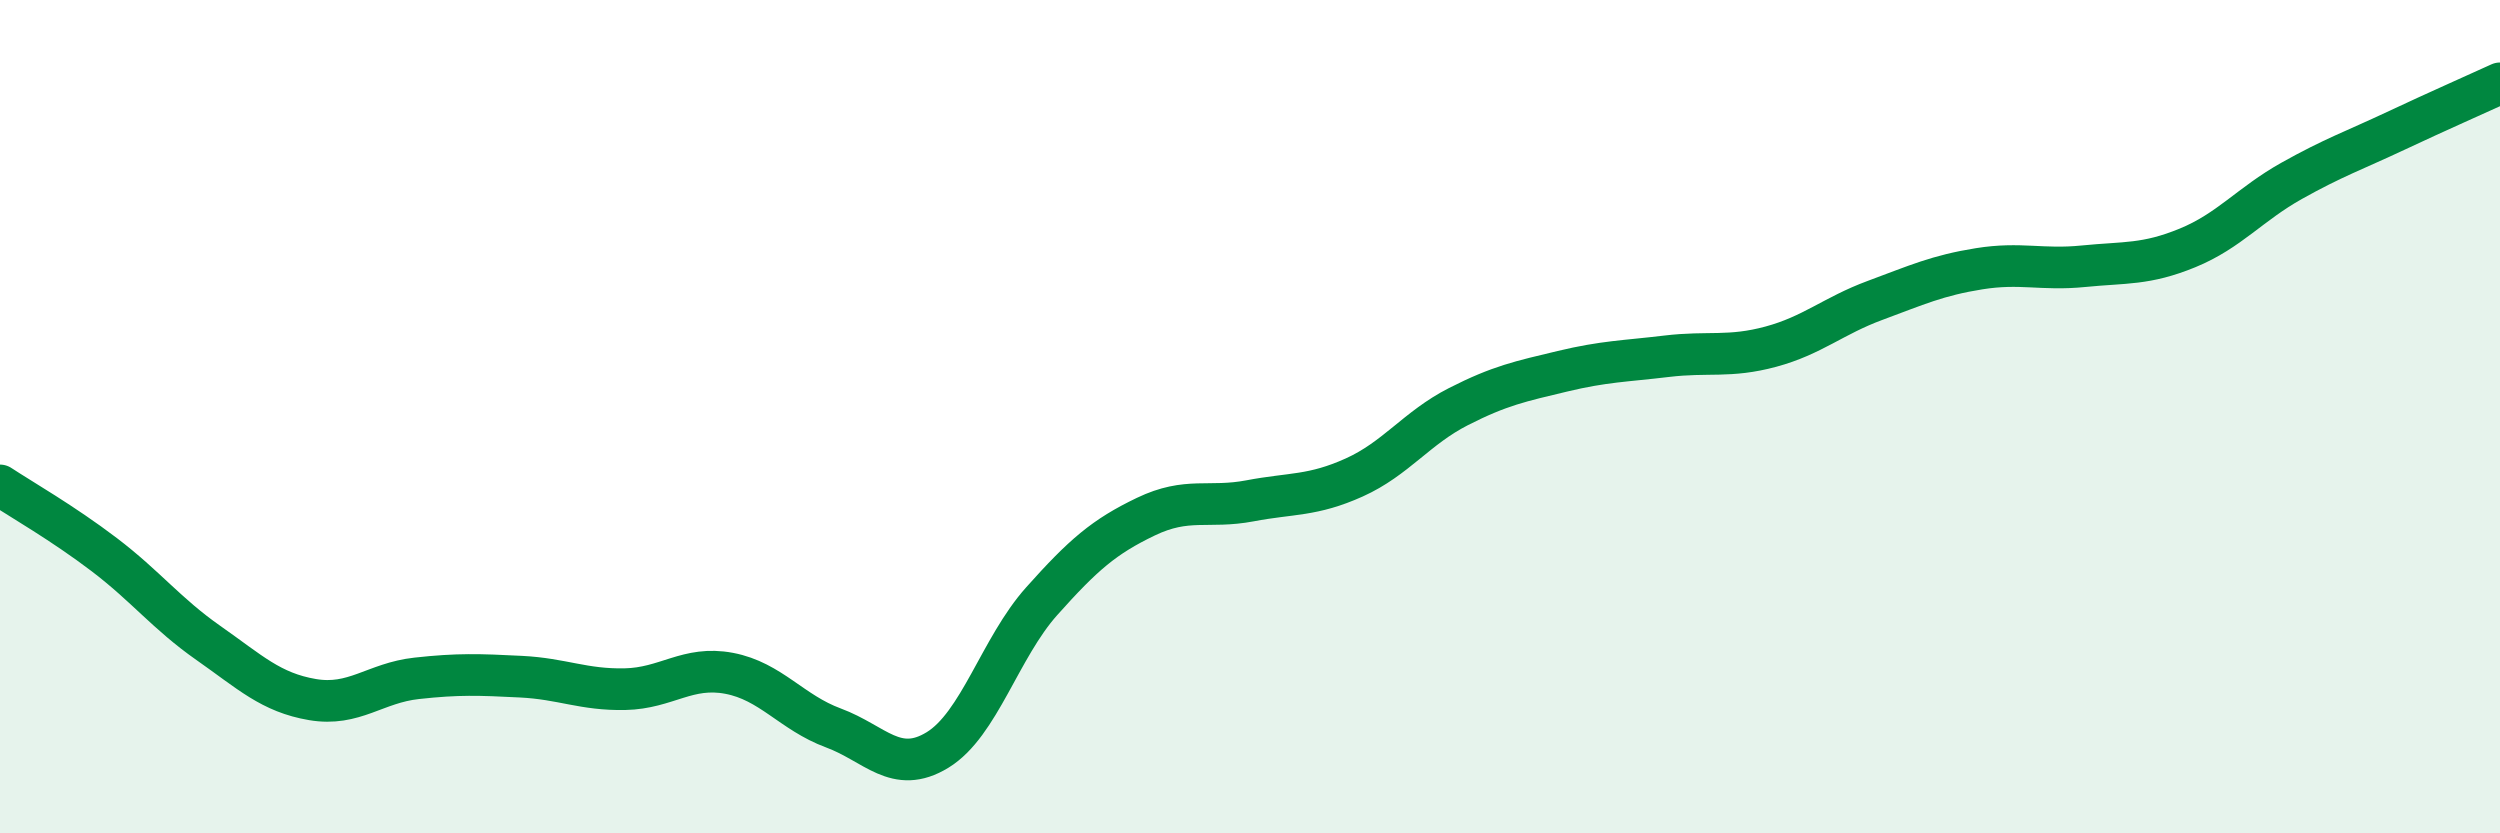 
    <svg width="60" height="20" viewBox="0 0 60 20" xmlns="http://www.w3.org/2000/svg">
      <path
        d="M 0,11.65 C 0.5,11.98 1.5,12.55 2.5,13.31 C 3.5,14.07 4,14.73 5,15.43 C 6,16.13 6.5,16.62 7.5,16.79 C 8.5,16.96 9,16.39 10,16.28 C 11,16.17 11.5,16.19 12.5,16.24 C 13.5,16.29 14,16.56 15,16.54 C 16,16.52 16.5,15.97 17.5,16.16 C 18.5,16.35 19,17.1 20,17.47 C 21,17.84 21.5,18.61 22.5,18 C 23.5,17.39 24,15.55 25,14.43 C 26,13.31 26.5,12.88 27.5,12.4 C 28.5,11.92 29,12.21 30,12.02 C 31,11.83 31.5,11.91 32.5,11.46 C 33.5,11.01 34,10.27 35,9.76 C 36,9.25 36.5,9.15 37.5,8.91 C 38.5,8.67 39,8.67 40,8.55 C 41,8.43 41.5,8.59 42.5,8.32 C 43.5,8.05 44,7.58 45,7.21 C 46,6.84 46.5,6.61 47.5,6.45 C 48.5,6.29 49,6.49 50,6.39 C 51,6.29 51.5,6.36 52.5,5.95 C 53.5,5.54 54,4.9 55,4.34 C 56,3.78 56.5,3.61 57.5,3.14 C 58.5,2.67 59.5,2.23 60,2L60 20L0 20Z"
        fill="#008740"
        opacity="0.1"
        stroke-linecap="round"
        stroke-linejoin="round"
      />
      <path
        d="M 0,11.65 C 0.5,11.98 1.5,12.55 2.5,13.31 C 3.5,14.07 4,14.73 5,15.43 C 6,16.13 6.5,16.62 7.5,16.79 C 8.5,16.96 9,16.39 10,16.28 C 11,16.17 11.5,16.19 12.5,16.24 C 13.5,16.29 14,16.56 15,16.54 C 16,16.52 16.5,15.97 17.5,16.16 C 18.5,16.35 19,17.1 20,17.47 C 21,17.84 21.5,18.61 22.5,18 C 23.5,17.39 24,15.55 25,14.43 C 26,13.31 26.5,12.88 27.5,12.4 C 28.5,11.92 29,12.21 30,12.02 C 31,11.83 31.5,11.91 32.5,11.46 C 33.5,11.01 34,10.27 35,9.76 C 36,9.25 36.5,9.15 37.5,8.91 C 38.5,8.67 39,8.67 40,8.55 C 41,8.43 41.5,8.59 42.5,8.32 C 43.5,8.05 44,7.58 45,7.21 C 46,6.84 46.5,6.61 47.5,6.45 C 48.5,6.29 49,6.49 50,6.39 C 51,6.29 51.5,6.36 52.5,5.95 C 53.5,5.54 54,4.9 55,4.34 C 56,3.78 56.5,3.61 57.5,3.14 C 58.5,2.67 59.5,2.23 60,2"
        stroke="#008740"
        stroke-width="1"
        fill="none"
        stroke-linecap="round"
        stroke-linejoin="round"
      />
    </svg>
  